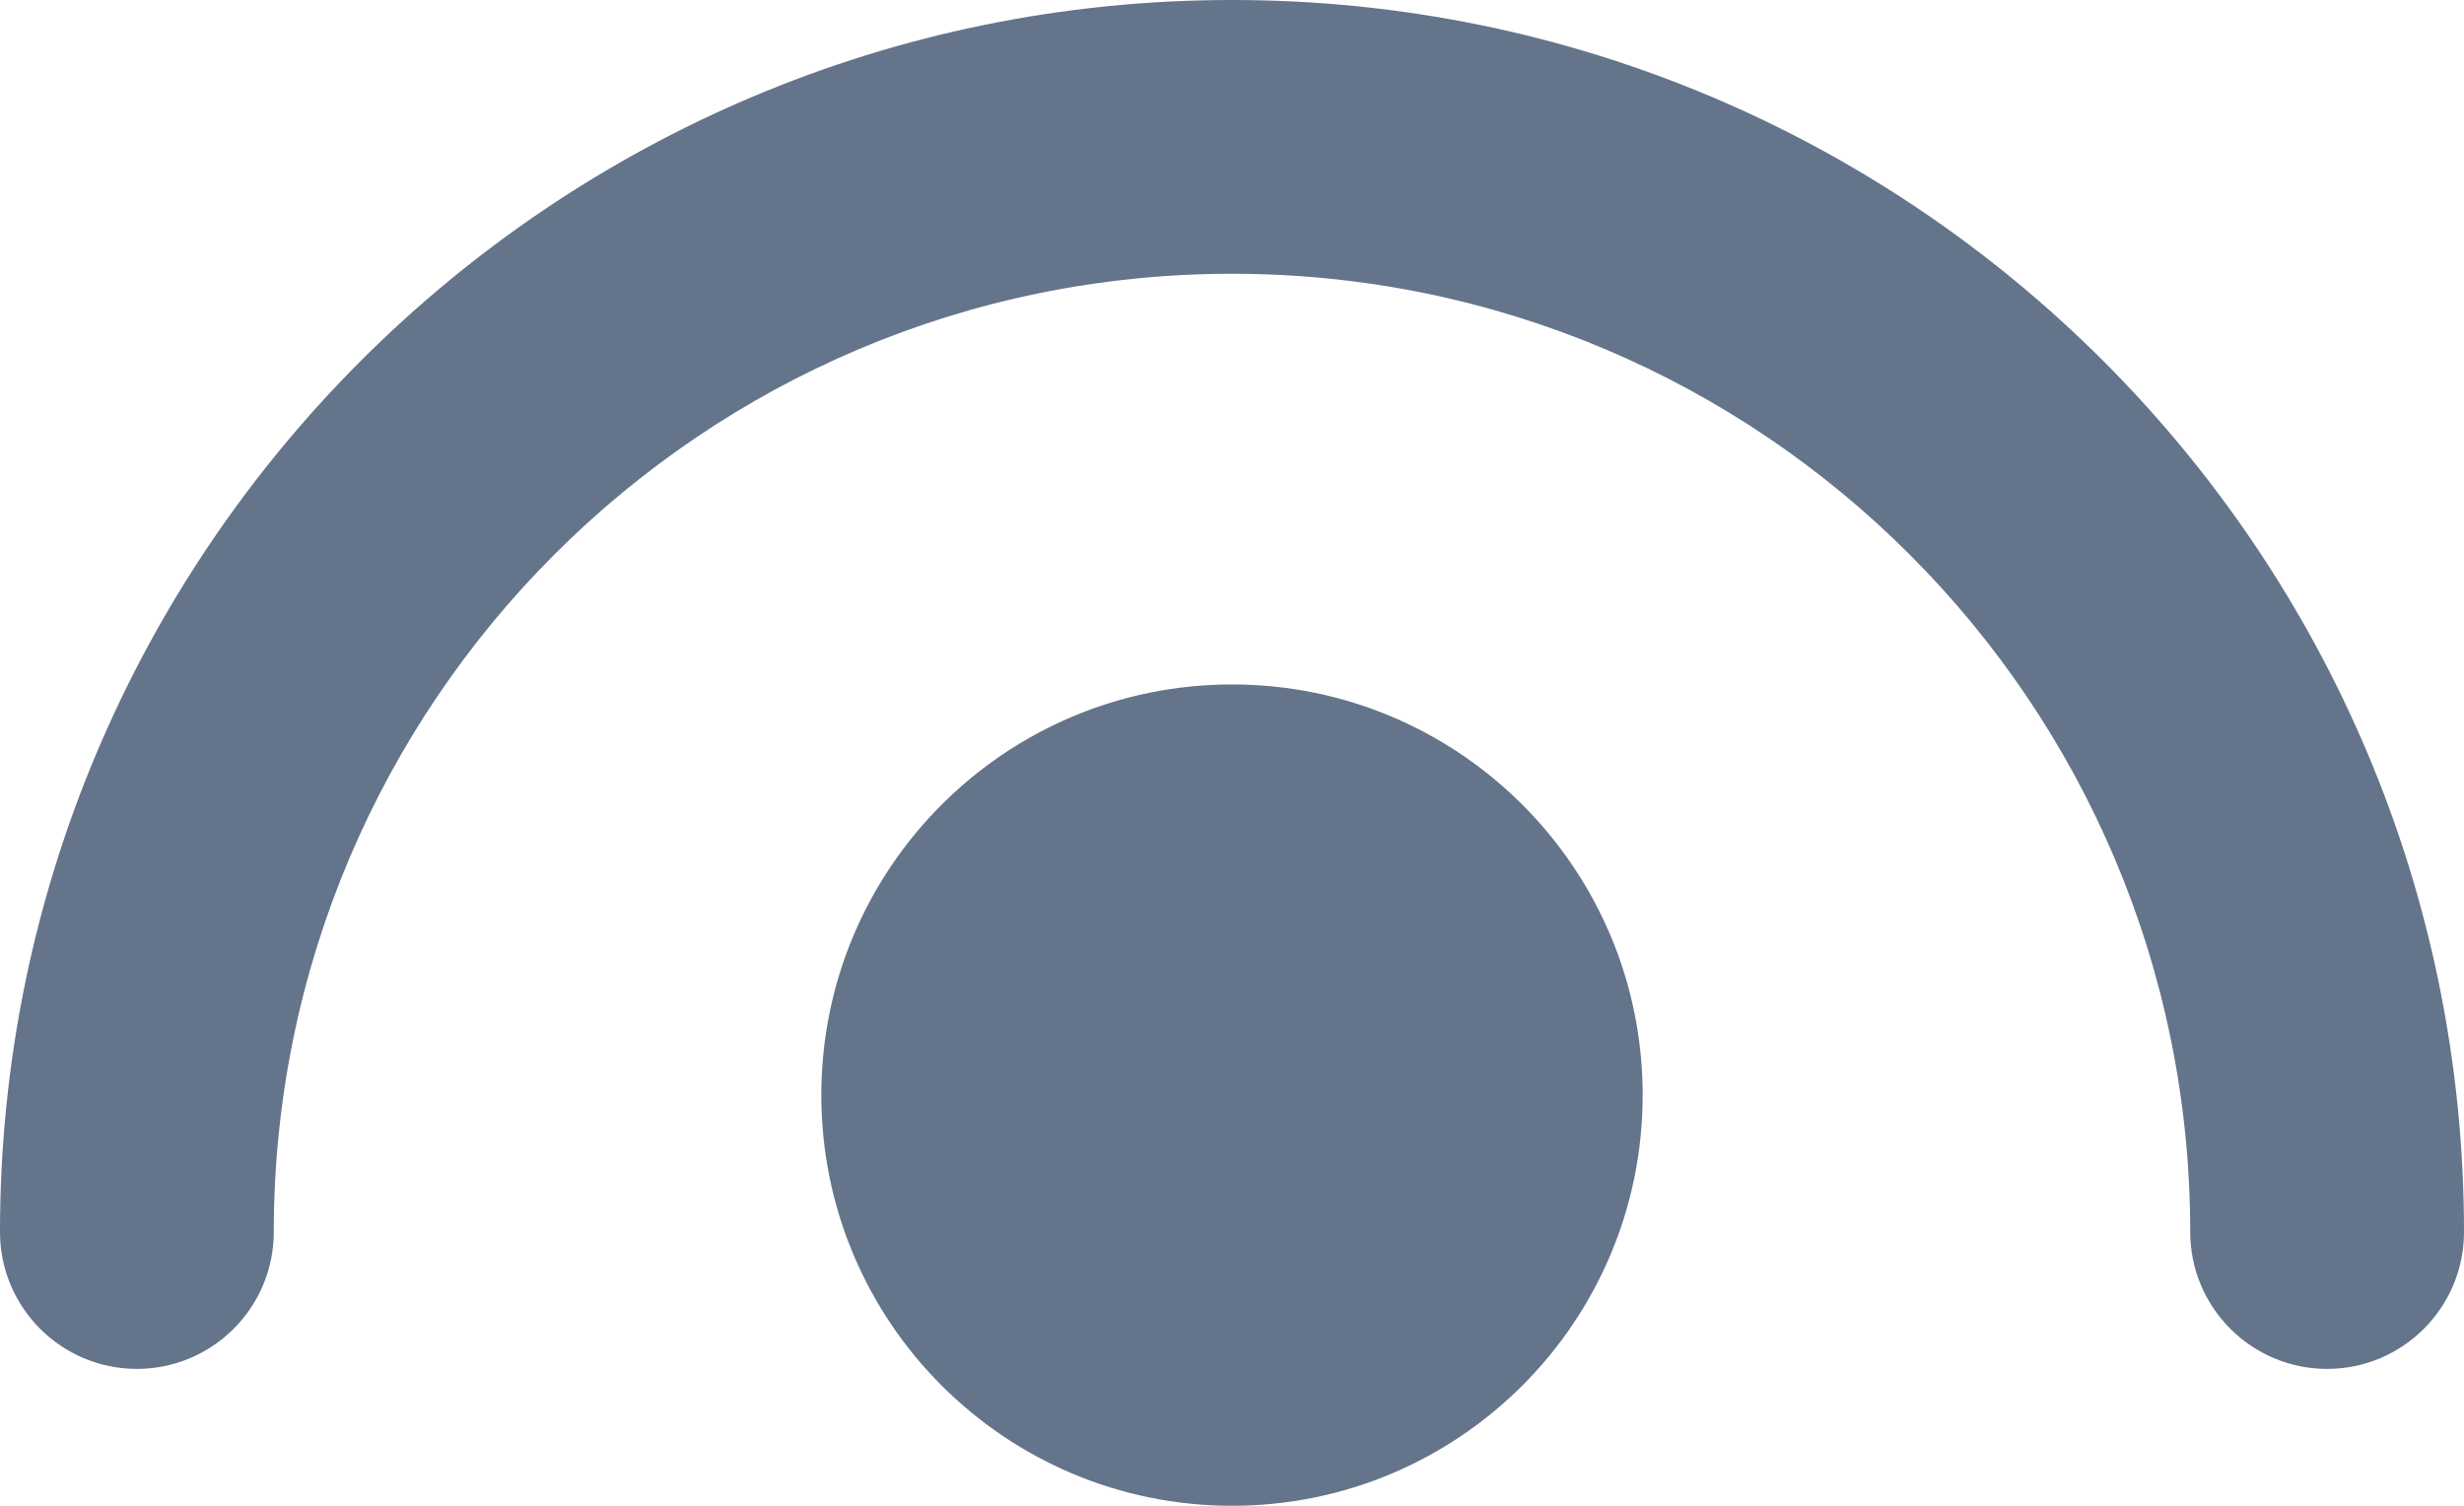 <svg width="18" height="11" viewBox="0 0 18 11" fill="none" xmlns="http://www.w3.org/2000/svg">
<path fill-rule="evenodd" clip-rule="evenodd" d="M17 10C17.552 10 18 9.552 18 9C18 4.029 13.971 0 9 0C4.029 0 0 4.029 0 9C0 9.552 0.448 10 1 10C1.552 10 2 9.552 2 9C2 5.134 5.134 2 9 2C12.866 2 16 5.134 16 9C16 9.552 16.448 10 17 10ZM9 11C10.657 11 12 9.657 12 8C12 6.343 10.657 5 9 5C7.343 5 6 6.343 6 8C6 9.657 7.343 11 9 11Z" fill="#64748B"/>
</svg>
